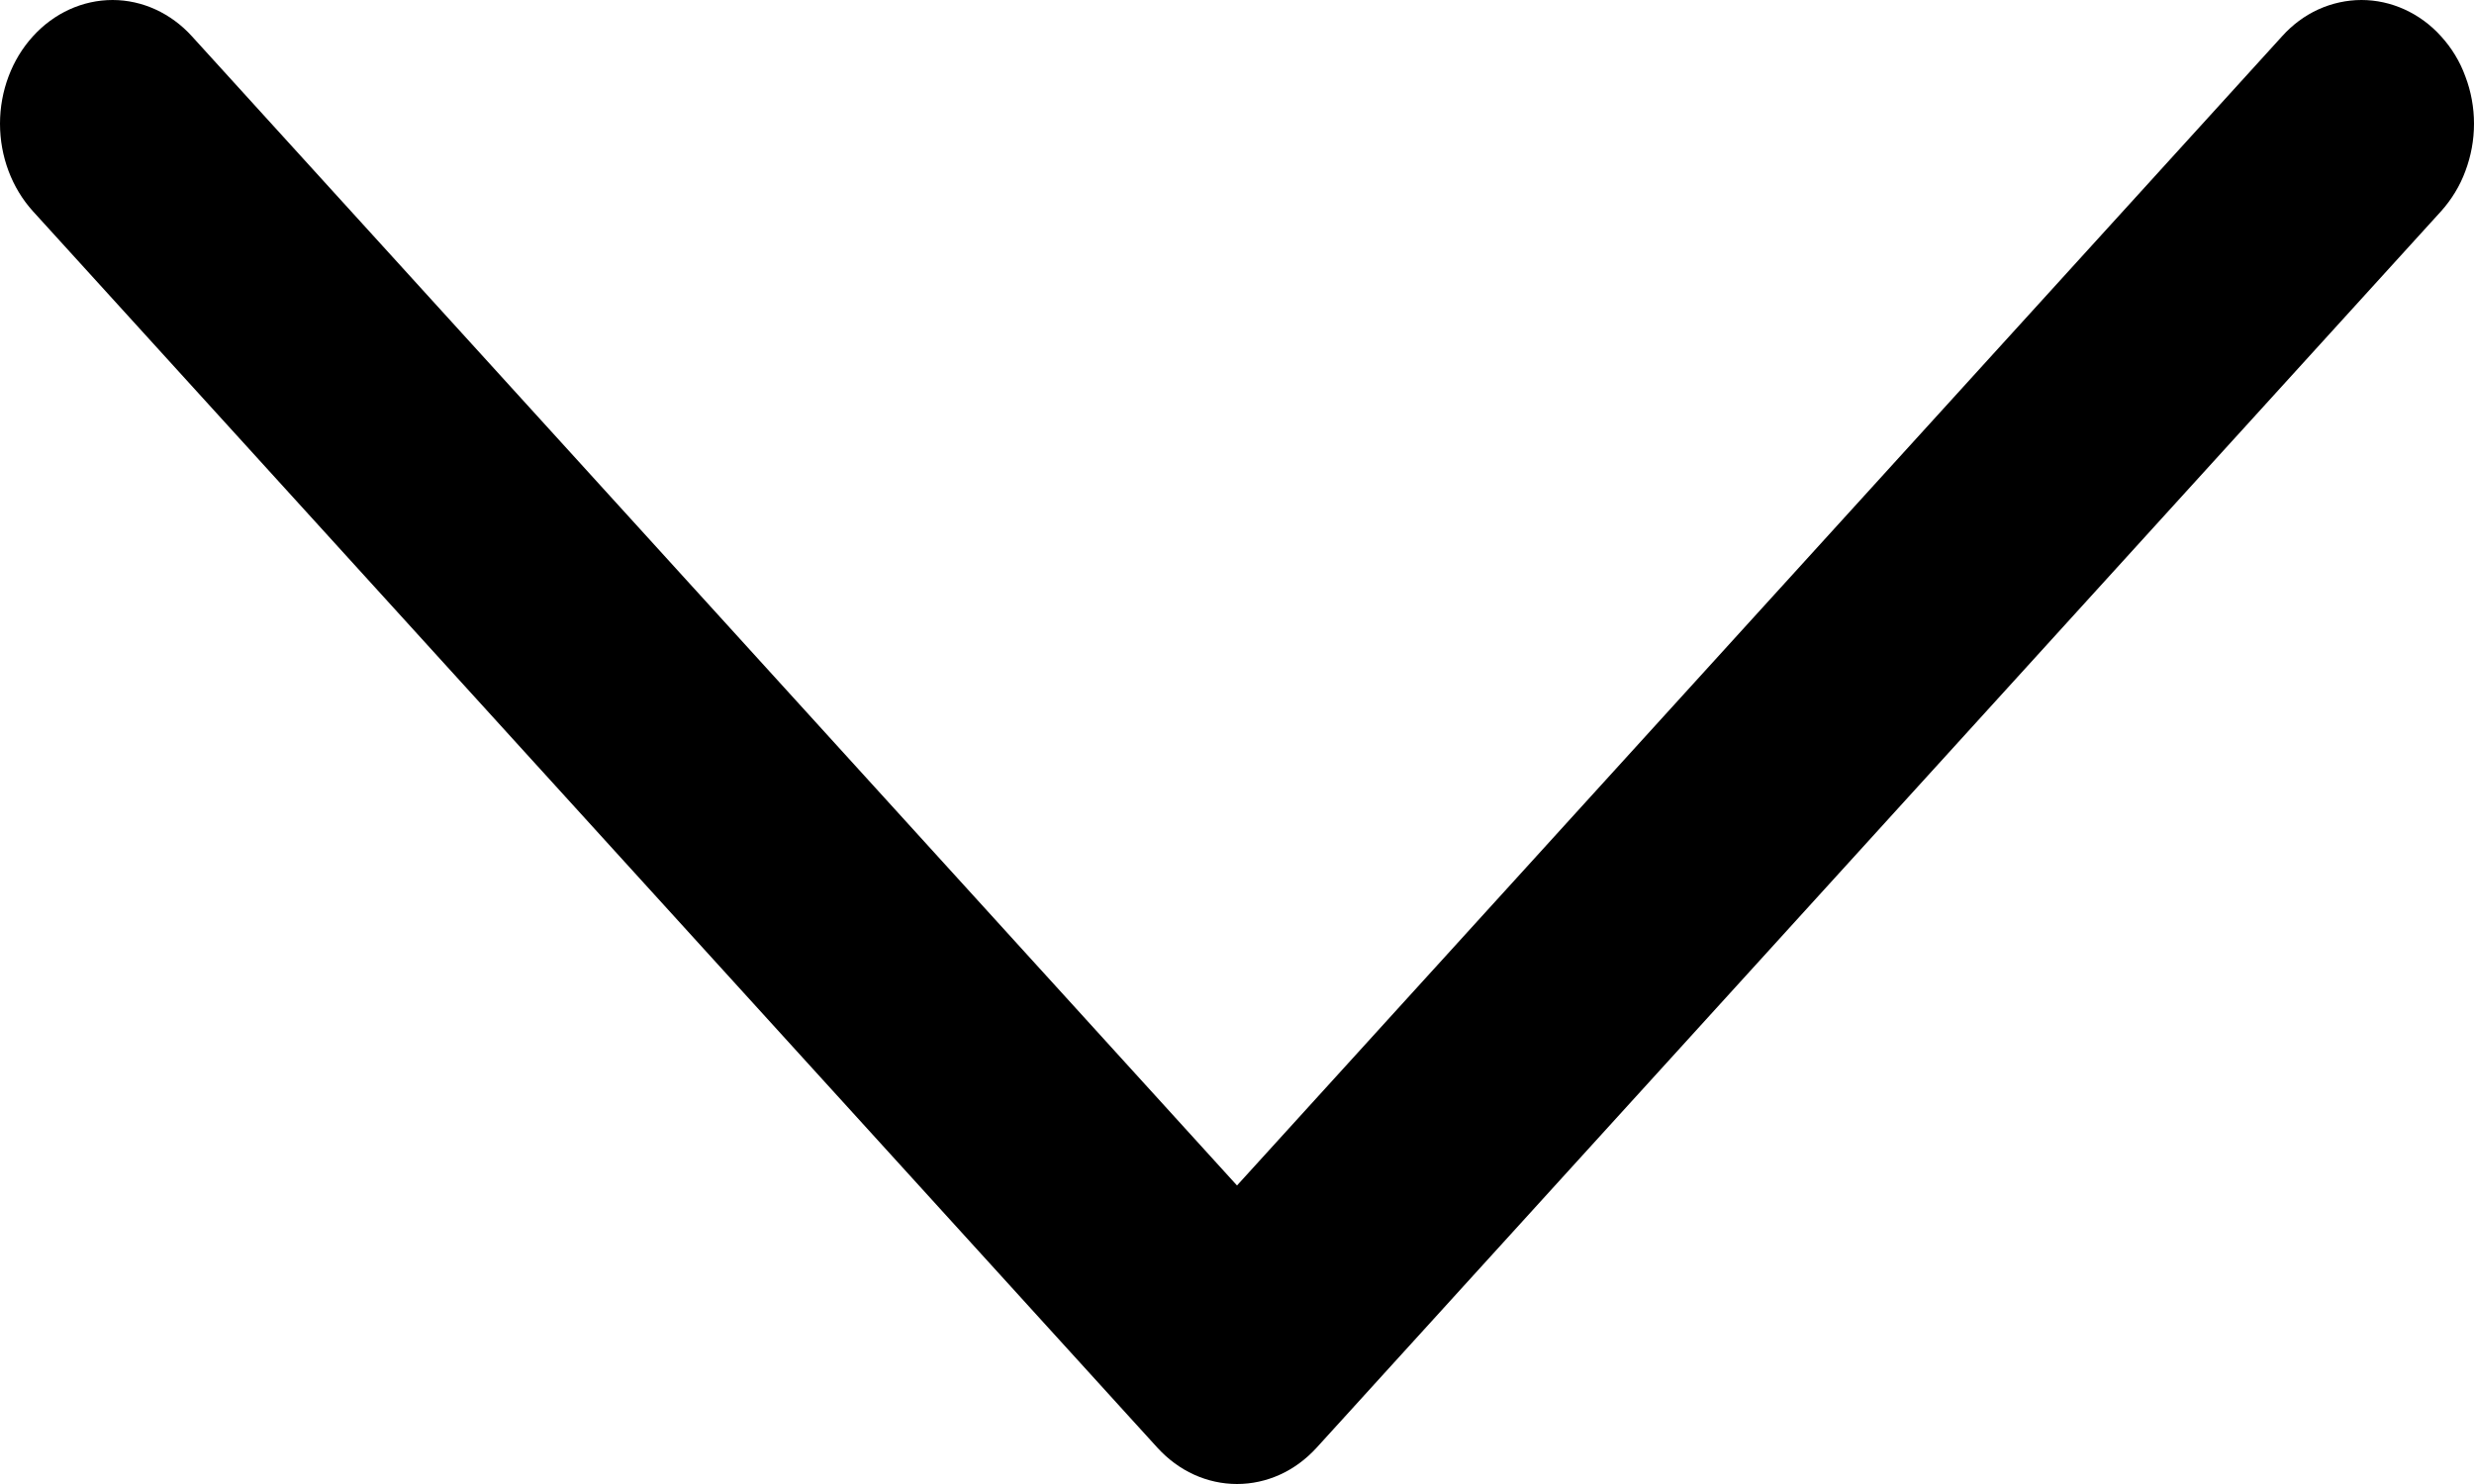 <svg width="10" height="6" viewBox="0 0 10 6" fill="none" xmlns="http://www.w3.org/2000/svg">
<path d="M9.867 0.854L5.322 5.853C5.279 5.9 5.229 5.937 5.174 5.962C5.119 5.987 5.06 6 5 6C4.94 6 4.881 5.987 4.826 5.962C4.771 5.937 4.721 5.9 4.678 5.853L0.133 0.854C0.048 0.76 0 0.633 0 0.5C0 0.368 0.048 0.24 0.133 0.147C0.218 0.053 0.334 0 0.455 0C0.575 0 0.691 0.053 0.776 0.147L5 4.793L9.224 0.147C9.266 0.1 9.316 0.063 9.371 0.038C9.426 0.013 9.486 0 9.545 0C9.605 0 9.664 0.013 9.719 0.038C9.774 0.063 9.825 0.1 9.867 0.147C9.909 0.193 9.943 0.248 9.965 0.309C9.988 0.369 10 0.435 10 0.5C10 0.566 9.988 0.631 9.965 0.692C9.943 0.752 9.909 0.807 9.867 0.854Z" fill="black"/>
</svg>
